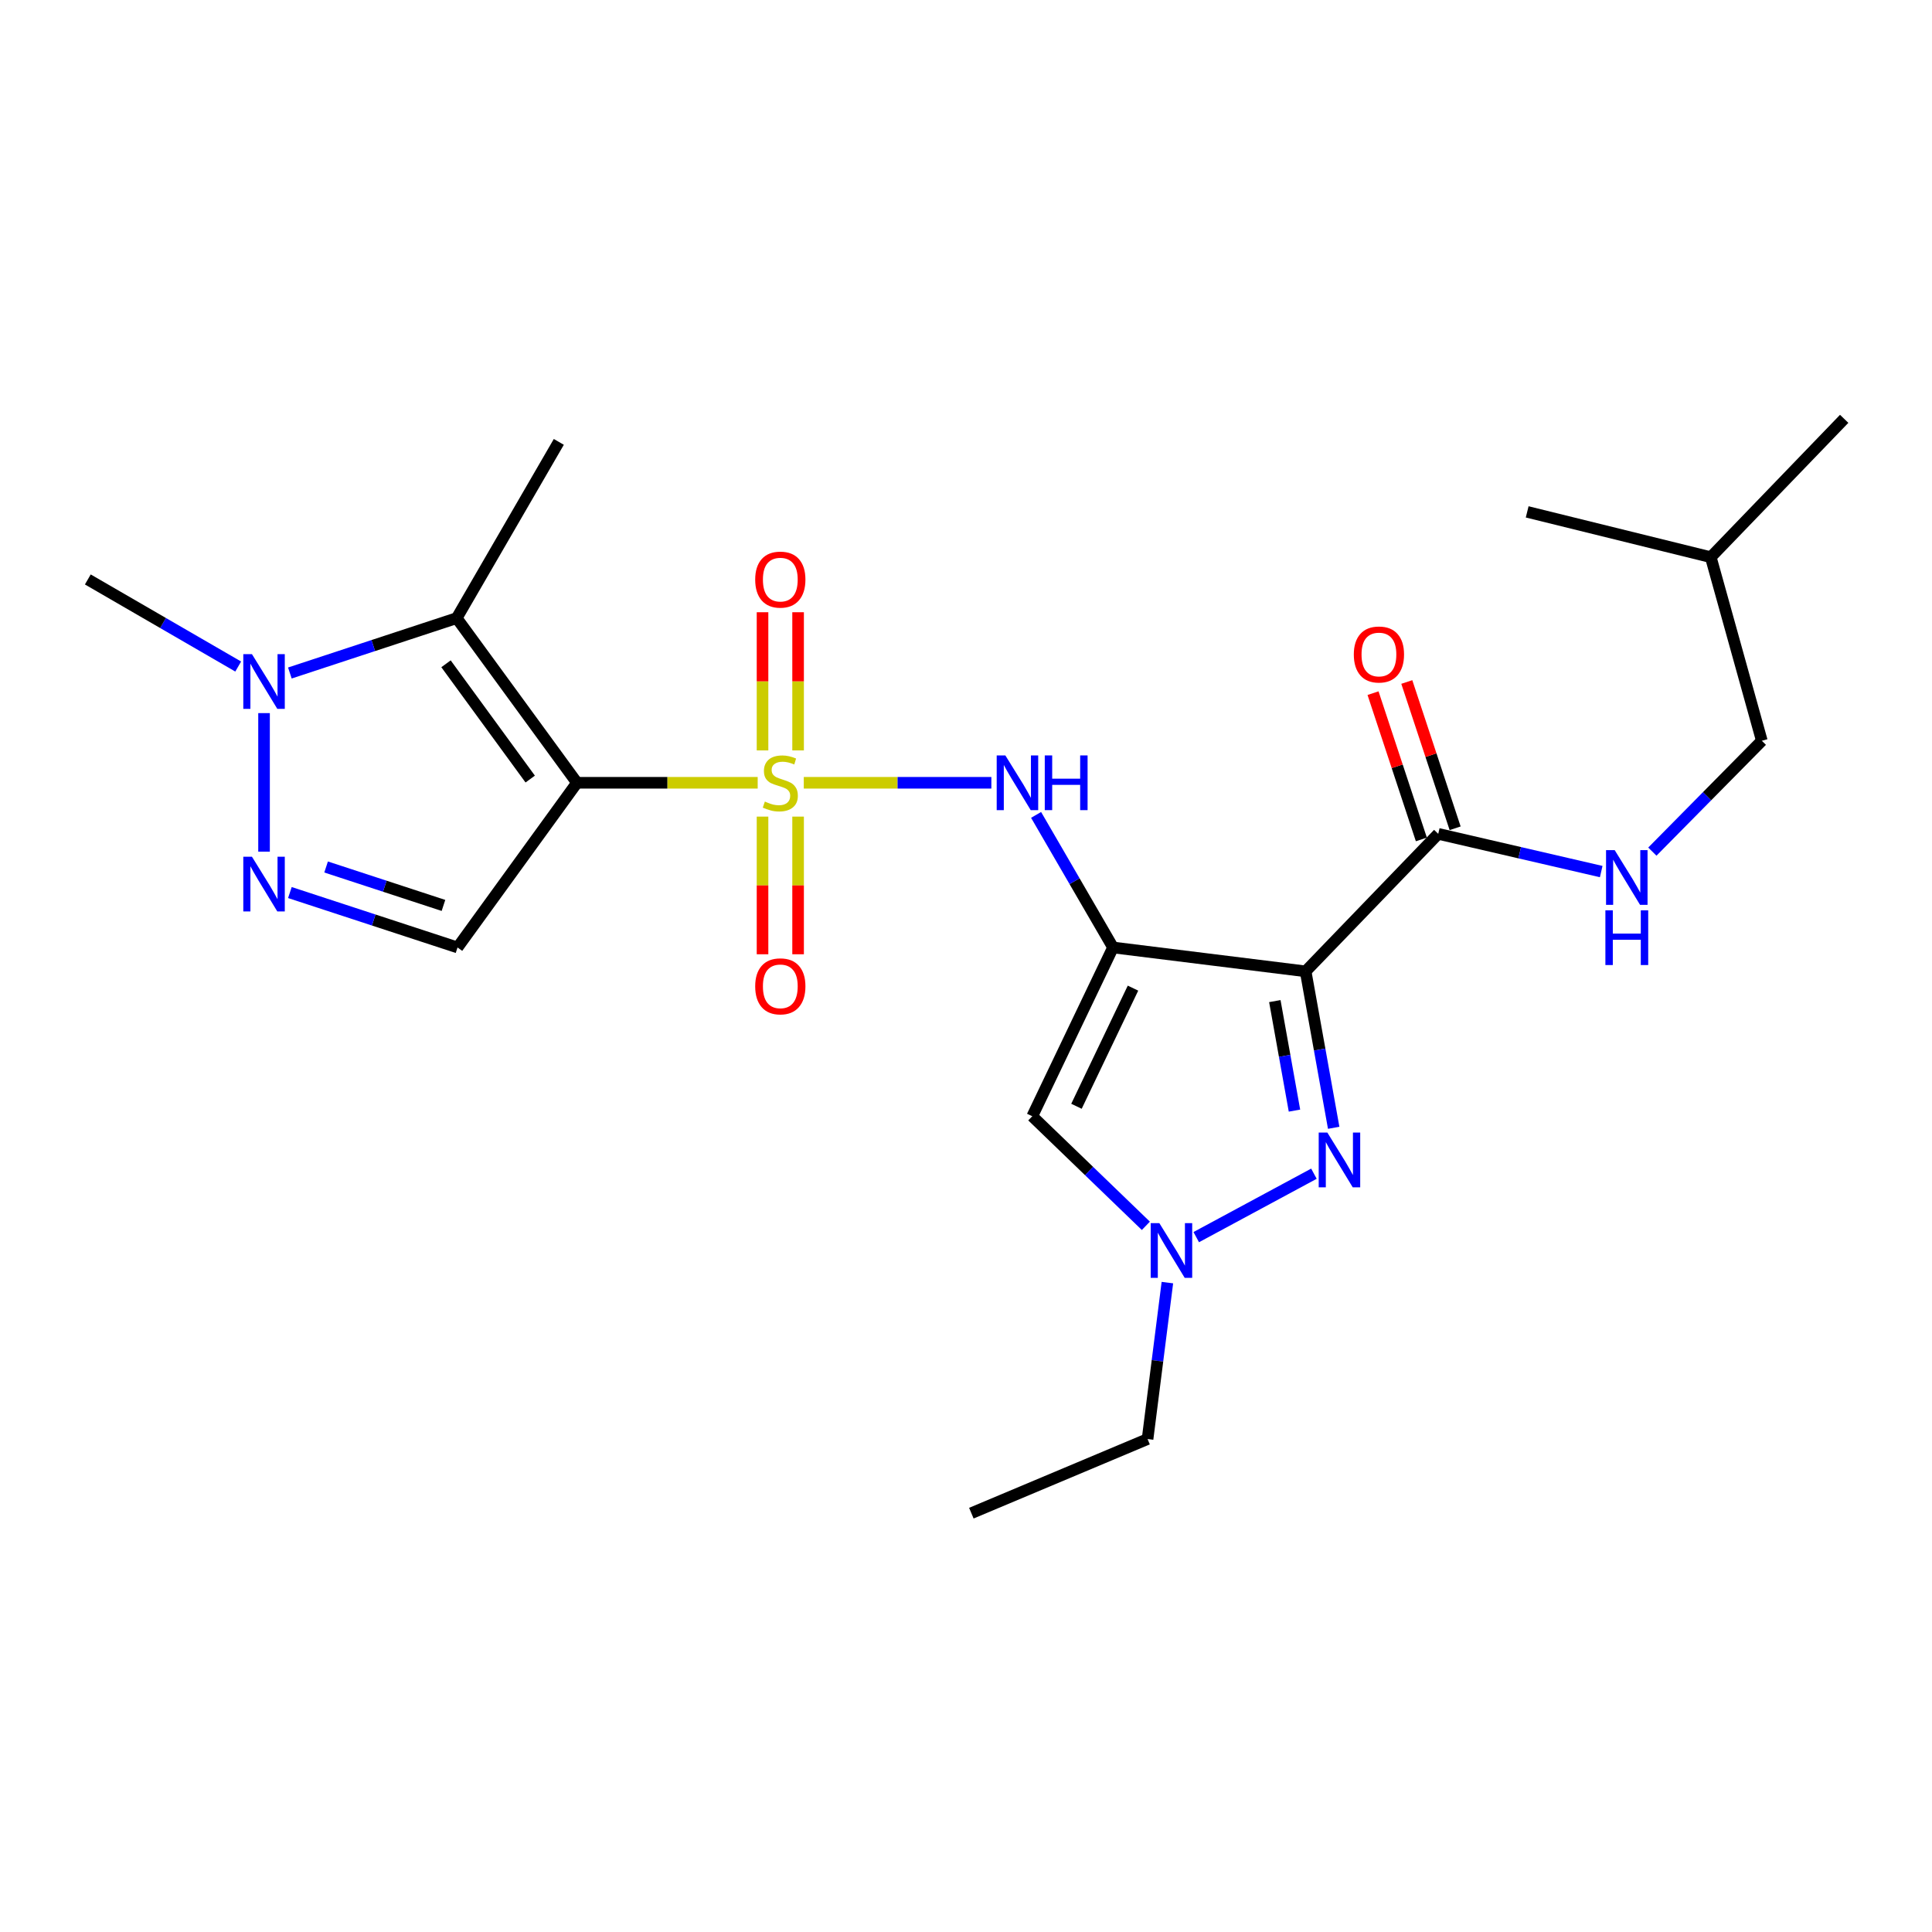 <?xml version='1.0' encoding='iso-8859-1'?>
<svg version='1.1' baseProfile='full'
              xmlns='http://www.w3.org/2000/svg'
                      xmlns:rdkit='http://www.rdkit.org/xml'
                      xmlns:xlink='http://www.w3.org/1999/xlink'
                  xml:space='preserve'
width='1000px' height='1000px' viewBox='0 0 1000 1000'>
<!-- END OF HEADER -->
<rect style='opacity:1.0;fill:#FFFFFF;stroke:none' width='1000' height='1000' x='0' y='0'> </rect>
<path class='bond-0' d='M 392.176,405.166 L 345.409,405.166' style='fill:none;fill-rule:evenodd;stroke:#CCCC00;stroke-width:6px;stroke-linecap:butt;stroke-linejoin:miter;stroke-opacity:1' />
<path class='bond-0' d='M 345.409,405.166 L 298.642,405.166' style='fill:none;fill-rule:evenodd;stroke:#000000;stroke-width:6px;stroke-linecap:butt;stroke-linejoin:miter;stroke-opacity:1' />
<path class='bond-5' d='M 416.036,405.166 L 464.581,405.166' style='fill:none;fill-rule:evenodd;stroke:#CCCC00;stroke-width:6px;stroke-linecap:butt;stroke-linejoin:miter;stroke-opacity:1' />
<path class='bond-5' d='M 464.581,405.166 L 513.126,405.166' style='fill:none;fill-rule:evenodd;stroke:#0000FF;stroke-width:6px;stroke-linecap:butt;stroke-linejoin:miter;stroke-opacity:1' />
<path class='bond-12' d='M 394.683,422.678 L 394.683,458.303' style='fill:none;fill-rule:evenodd;stroke:#CCCC00;stroke-width:6px;stroke-linecap:butt;stroke-linejoin:miter;stroke-opacity:1' />
<path class='bond-12' d='M 394.683,458.303 L 394.683,493.928' style='fill:none;fill-rule:evenodd;stroke:#FF0000;stroke-width:6px;stroke-linecap:butt;stroke-linejoin:miter;stroke-opacity:1' />
<path class='bond-12' d='M 413.092,422.678 L 413.092,458.303' style='fill:none;fill-rule:evenodd;stroke:#CCCC00;stroke-width:6px;stroke-linecap:butt;stroke-linejoin:miter;stroke-opacity:1' />
<path class='bond-12' d='M 413.092,458.303 L 413.092,493.928' style='fill:none;fill-rule:evenodd;stroke:#FF0000;stroke-width:6px;stroke-linecap:butt;stroke-linejoin:miter;stroke-opacity:1' />
<path class='bond-13' d='M 413.092,388.415 L 413.092,352.654' style='fill:none;fill-rule:evenodd;stroke:#CCCC00;stroke-width:6px;stroke-linecap:butt;stroke-linejoin:miter;stroke-opacity:1' />
<path class='bond-13' d='M 413.092,352.654 L 413.092,316.893' style='fill:none;fill-rule:evenodd;stroke:#FF0000;stroke-width:6px;stroke-linecap:butt;stroke-linejoin:miter;stroke-opacity:1' />
<path class='bond-13' d='M 394.683,388.415 L 394.683,352.654' style='fill:none;fill-rule:evenodd;stroke:#CCCC00;stroke-width:6px;stroke-linecap:butt;stroke-linejoin:miter;stroke-opacity:1' />
<path class='bond-13' d='M 394.683,352.654 L 394.683,316.893' style='fill:none;fill-rule:evenodd;stroke:#FF0000;stroke-width:6px;stroke-linecap:butt;stroke-linejoin:miter;stroke-opacity:1' />
<path class='bond-3' d='M 298.642,405.166 L 236.381,319.935' style='fill:none;fill-rule:evenodd;stroke:#000000;stroke-width:6px;stroke-linecap:butt;stroke-linejoin:miter;stroke-opacity:1' />
<path class='bond-3' d='M 274.438,403.24 L 230.855,343.578' style='fill:none;fill-rule:evenodd;stroke:#000000;stroke-width:6px;stroke-linecap:butt;stroke-linejoin:miter;stroke-opacity:1' />
<path class='bond-6' d='M 298.642,405.166 L 236.821,490.407' style='fill:none;fill-rule:evenodd;stroke:#000000;stroke-width:6px;stroke-linecap:butt;stroke-linejoin:miter;stroke-opacity:1' />
<path class='bond-1' d='M 576.098,490.407 L 556.188,456.098' style='fill:none;fill-rule:evenodd;stroke:#000000;stroke-width:6px;stroke-linecap:butt;stroke-linejoin:miter;stroke-opacity:1' />
<path class='bond-1' d='M 556.188,456.098 L 536.278,421.79' style='fill:none;fill-rule:evenodd;stroke:#0000FF;stroke-width:6px;stroke-linecap:butt;stroke-linejoin:miter;stroke-opacity:1' />
<path class='bond-2' d='M 576.098,490.407 L 675.79,502.771' style='fill:none;fill-rule:evenodd;stroke:#000000;stroke-width:6px;stroke-linecap:butt;stroke-linejoin:miter;stroke-opacity:1' />
<path class='bond-8' d='M 576.098,490.407 L 534.301,577.765' style='fill:none;fill-rule:evenodd;stroke:#000000;stroke-width:6px;stroke-linecap:butt;stroke-linejoin:miter;stroke-opacity:1' />
<path class='bond-8' d='M 586.434,511.456 L 557.176,572.607' style='fill:none;fill-rule:evenodd;stroke:#000000;stroke-width:6px;stroke-linecap:butt;stroke-linejoin:miter;stroke-opacity:1' />
<path class='bond-4' d='M 675.79,502.771 L 683.052,543.26' style='fill:none;fill-rule:evenodd;stroke:#000000;stroke-width:6px;stroke-linecap:butt;stroke-linejoin:miter;stroke-opacity:1' />
<path class='bond-4' d='M 683.052,543.26 L 690.314,583.748' style='fill:none;fill-rule:evenodd;stroke:#0000FF;stroke-width:6px;stroke-linecap:butt;stroke-linejoin:miter;stroke-opacity:1' />
<path class='bond-4' d='M 659.85,518.168 L 664.933,546.51' style='fill:none;fill-rule:evenodd;stroke:#000000;stroke-width:6px;stroke-linecap:butt;stroke-linejoin:miter;stroke-opacity:1' />
<path class='bond-4' d='M 664.933,546.51 L 670.017,574.851' style='fill:none;fill-rule:evenodd;stroke:#0000FF;stroke-width:6px;stroke-linecap:butt;stroke-linejoin:miter;stroke-opacity:1' />
<path class='bond-11' d='M 675.79,502.771 L 744.433,431.602' style='fill:none;fill-rule:evenodd;stroke:#000000;stroke-width:6px;stroke-linecap:butt;stroke-linejoin:miter;stroke-opacity:1' />
<path class='bond-9' d='M 236.381,319.935 L 193.207,334.14' style='fill:none;fill-rule:evenodd;stroke:#000000;stroke-width:6px;stroke-linecap:butt;stroke-linejoin:miter;stroke-opacity:1' />
<path class='bond-9' d='M 193.207,334.14 L 150.033,348.345' style='fill:none;fill-rule:evenodd;stroke:#0000FF;stroke-width:6px;stroke-linecap:butt;stroke-linejoin:miter;stroke-opacity:1' />
<path class='bond-16' d='M 236.381,319.935 L 289.244,228.721' style='fill:none;fill-rule:evenodd;stroke:#000000;stroke-width:6px;stroke-linecap:butt;stroke-linejoin:miter;stroke-opacity:1' />
<path class='bond-25' d='M 680.089,607.507 L 619.174,640.34' style='fill:none;fill-rule:evenodd;stroke:#0000FF;stroke-width:6px;stroke-linecap:butt;stroke-linejoin:miter;stroke-opacity:1' />
<path class='bond-7' d='M 236.821,490.407 L 193.432,476.194' style='fill:none;fill-rule:evenodd;stroke:#000000;stroke-width:6px;stroke-linecap:butt;stroke-linejoin:miter;stroke-opacity:1' />
<path class='bond-7' d='M 193.432,476.194 L 150.043,461.981' style='fill:none;fill-rule:evenodd;stroke:#0000FF;stroke-width:6px;stroke-linecap:butt;stroke-linejoin:miter;stroke-opacity:1' />
<path class='bond-7' d='M 229.535,468.649 L 199.162,458.7' style='fill:none;fill-rule:evenodd;stroke:#000000;stroke-width:6px;stroke-linecap:butt;stroke-linejoin:miter;stroke-opacity:1' />
<path class='bond-7' d='M 199.162,458.7 L 168.79,448.751' style='fill:none;fill-rule:evenodd;stroke:#0000FF;stroke-width:6px;stroke-linecap:butt;stroke-linejoin:miter;stroke-opacity:1' />
<path class='bond-24' d='M 136.668,440.818 L 136.668,369.105' style='fill:none;fill-rule:evenodd;stroke:#0000FF;stroke-width:6px;stroke-linecap:butt;stroke-linejoin:miter;stroke-opacity:1' />
<path class='bond-10' d='M 534.301,577.765 L 563.699,606.124' style='fill:none;fill-rule:evenodd;stroke:#000000;stroke-width:6px;stroke-linecap:butt;stroke-linejoin:miter;stroke-opacity:1' />
<path class='bond-10' d='M 563.699,606.124 L 593.097,634.483' style='fill:none;fill-rule:evenodd;stroke:#0000FF;stroke-width:6px;stroke-linecap:butt;stroke-linejoin:miter;stroke-opacity:1' />
<path class='bond-19' d='M 123.293,344.997 L 84.374,322.459' style='fill:none;fill-rule:evenodd;stroke:#0000FF;stroke-width:6px;stroke-linecap:butt;stroke-linejoin:miter;stroke-opacity:1' />
<path class='bond-19' d='M 84.374,322.459 L 45.455,299.921' style='fill:none;fill-rule:evenodd;stroke:#000000;stroke-width:6px;stroke-linecap:butt;stroke-linejoin:miter;stroke-opacity:1' />
<path class='bond-18' d='M 604.234,663.877 L 599.105,704.365' style='fill:none;fill-rule:evenodd;stroke:#0000FF;stroke-width:6px;stroke-linecap:butt;stroke-linejoin:miter;stroke-opacity:1' />
<path class='bond-18' d='M 599.105,704.365 L 593.975,744.853' style='fill:none;fill-rule:evenodd;stroke:#000000;stroke-width:6px;stroke-linecap:butt;stroke-linejoin:miter;stroke-opacity:1' />
<path class='bond-14' d='M 744.433,431.602 L 786.609,441.365' style='fill:none;fill-rule:evenodd;stroke:#000000;stroke-width:6px;stroke-linecap:butt;stroke-linejoin:miter;stroke-opacity:1' />
<path class='bond-14' d='M 786.609,441.365 L 828.785,451.128' style='fill:none;fill-rule:evenodd;stroke:#0000FF;stroke-width:6px;stroke-linecap:butt;stroke-linejoin:miter;stroke-opacity:1' />
<path class='bond-15' d='M 753.173,428.715 L 740.665,390.857' style='fill:none;fill-rule:evenodd;stroke:#000000;stroke-width:6px;stroke-linecap:butt;stroke-linejoin:miter;stroke-opacity:1' />
<path class='bond-15' d='M 740.665,390.857 L 728.157,353' style='fill:none;fill-rule:evenodd;stroke:#FF0000;stroke-width:6px;stroke-linecap:butt;stroke-linejoin:miter;stroke-opacity:1' />
<path class='bond-15' d='M 735.694,434.49 L 723.186,396.632' style='fill:none;fill-rule:evenodd;stroke:#000000;stroke-width:6px;stroke-linecap:butt;stroke-linejoin:miter;stroke-opacity:1' />
<path class='bond-15' d='M 723.186,396.632 L 710.678,358.775' style='fill:none;fill-rule:evenodd;stroke:#FF0000;stroke-width:6px;stroke-linecap:butt;stroke-linejoin:miter;stroke-opacity:1' />
<path class='bond-17' d='M 855.256,440.801 L 883.588,412.112' style='fill:none;fill-rule:evenodd;stroke:#0000FF;stroke-width:6px;stroke-linecap:butt;stroke-linejoin:miter;stroke-opacity:1' />
<path class='bond-17' d='M 883.588,412.112 L 911.92,383.423' style='fill:none;fill-rule:evenodd;stroke:#000000;stroke-width:6px;stroke-linecap:butt;stroke-linejoin:miter;stroke-opacity:1' />
<path class='bond-20' d='M 911.92,383.423 L 885.493,288.395' style='fill:none;fill-rule:evenodd;stroke:#000000;stroke-width:6px;stroke-linecap:butt;stroke-linejoin:miter;stroke-opacity:1' />
<path class='bond-21' d='M 593.975,744.853 L 502.771,783.214' style='fill:none;fill-rule:evenodd;stroke:#000000;stroke-width:6px;stroke-linecap:butt;stroke-linejoin:miter;stroke-opacity:1' />
<path class='bond-22' d='M 885.493,288.395 L 790.465,264.945' style='fill:none;fill-rule:evenodd;stroke:#000000;stroke-width:6px;stroke-linecap:butt;stroke-linejoin:miter;stroke-opacity:1' />
<path class='bond-23' d='M 885.493,288.395 L 954.545,216.786' style='fill:none;fill-rule:evenodd;stroke:#000000;stroke-width:6px;stroke-linecap:butt;stroke-linejoin:miter;stroke-opacity:1' />
<path  class='atom-0' d='M 395.887 414.886
Q 396.207 415.006, 397.527 415.566
Q 398.847 416.126, 400.287 416.486
Q 401.767 416.806, 403.207 416.806
Q 405.887 416.806, 407.447 415.526
Q 409.007 414.206, 409.007 411.926
Q 409.007 410.366, 408.207 409.406
Q 407.447 408.446, 406.247 407.926
Q 405.047 407.406, 403.047 406.806
Q 400.527 406.046, 399.007 405.326
Q 397.527 404.606, 396.447 403.086
Q 395.407 401.566, 395.407 399.006
Q 395.407 395.446, 397.807 393.246
Q 400.247 391.046, 405.047 391.046
Q 408.327 391.046, 412.047 392.606
L 411.127 395.686
Q 407.727 394.286, 405.167 394.286
Q 402.407 394.286, 400.887 395.446
Q 399.367 396.566, 399.407 398.526
Q 399.407 400.046, 400.167 400.966
Q 400.967 401.886, 402.087 402.406
Q 403.247 402.926, 405.167 403.526
Q 407.727 404.326, 409.247 405.126
Q 410.767 405.926, 411.847 407.566
Q 412.967 409.166, 412.967 411.926
Q 412.967 415.846, 410.327 417.966
Q 407.727 420.046, 403.367 420.046
Q 400.847 420.046, 398.927 419.486
Q 397.047 418.966, 394.807 418.046
L 395.887 414.886
' fill='#CCCC00'/>
<path  class='atom-5' d='M 687.039 586.227
L 696.319 601.227
Q 697.239 602.707, 698.719 605.387
Q 700.199 608.067, 700.279 608.227
L 700.279 586.227
L 704.039 586.227
L 704.039 614.547
L 700.159 614.547
L 690.199 598.147
Q 689.039 596.227, 687.799 594.027
Q 686.599 591.827, 686.239 591.147
L 686.239 614.547
L 682.559 614.547
L 682.559 586.227
L 687.039 586.227
' fill='#0000FF'/>
<path  class='atom-6' d='M 520.371 391.006
L 529.651 406.006
Q 530.571 407.486, 532.051 410.166
Q 533.531 412.846, 533.611 413.006
L 533.611 391.006
L 537.371 391.006
L 537.371 419.326
L 533.491 419.326
L 523.531 402.926
Q 522.371 401.006, 521.131 398.806
Q 519.931 396.606, 519.571 395.926
L 519.571 419.326
L 515.891 419.326
L 515.891 391.006
L 520.371 391.006
' fill='#0000FF'/>
<path  class='atom-6' d='M 540.771 391.006
L 544.611 391.006
L 544.611 403.046
L 559.091 403.046
L 559.091 391.006
L 562.931 391.006
L 562.931 419.326
L 559.091 419.326
L 559.091 406.246
L 544.611 406.246
L 544.611 419.326
L 540.771 419.326
L 540.771 391.006
' fill='#0000FF'/>
<path  class='atom-8' d='M 130.408 443.439
L 139.688 458.439
Q 140.608 459.919, 142.088 462.599
Q 143.568 465.279, 143.648 465.439
L 143.648 443.439
L 147.408 443.439
L 147.408 471.759
L 143.528 471.759
L 133.568 455.359
Q 132.408 453.439, 131.168 451.239
Q 129.968 449.039, 129.608 448.359
L 129.608 471.759
L 125.928 471.759
L 125.928 443.439
L 130.408 443.439
' fill='#0000FF'/>
<path  class='atom-10' d='M 130.408 338.583
L 139.688 353.583
Q 140.608 355.063, 142.088 357.743
Q 143.568 360.423, 143.648 360.583
L 143.648 338.583
L 147.408 338.583
L 147.408 366.903
L 143.528 366.903
L 133.568 350.503
Q 132.408 348.583, 131.168 346.383
Q 129.968 344.183, 129.608 343.503
L 129.608 366.903
L 125.928 366.903
L 125.928 338.583
L 130.408 338.583
' fill='#0000FF'/>
<path  class='atom-11' d='M 600.079 633.097
L 609.359 648.097
Q 610.279 649.577, 611.759 652.257
Q 613.239 654.937, 613.319 655.097
L 613.319 633.097
L 617.079 633.097
L 617.079 661.417
L 613.199 661.417
L 603.239 645.017
Q 602.079 643.097, 600.839 640.897
Q 599.639 638.697, 599.279 638.017
L 599.279 661.417
L 595.599 661.417
L 595.599 633.097
L 600.079 633.097
' fill='#0000FF'/>
<path  class='atom-13' d='M 390.887 510.522
Q 390.887 503.722, 394.247 499.922
Q 397.607 496.122, 403.887 496.122
Q 410.167 496.122, 413.527 499.922
Q 416.887 503.722, 416.887 510.522
Q 416.887 517.402, 413.487 521.322
Q 410.087 525.202, 403.887 525.202
Q 397.647 525.202, 394.247 521.322
Q 390.887 517.442, 390.887 510.522
M 403.887 522.002
Q 408.207 522.002, 410.527 519.122
Q 412.887 516.202, 412.887 510.522
Q 412.887 504.962, 410.527 502.162
Q 408.207 499.322, 403.887 499.322
Q 399.567 499.322, 397.207 502.122
Q 394.887 504.922, 394.887 510.522
Q 394.887 516.242, 397.207 519.122
Q 399.567 522.002, 403.887 522.002
' fill='#FF0000'/>
<path  class='atom-14' d='M 390.887 300.001
Q 390.887 293.201, 394.247 289.401
Q 397.607 285.601, 403.887 285.601
Q 410.167 285.601, 413.527 289.401
Q 416.887 293.201, 416.887 300.001
Q 416.887 306.881, 413.487 310.801
Q 410.087 314.681, 403.887 314.681
Q 397.647 314.681, 394.247 310.801
Q 390.887 306.921, 390.887 300.001
M 403.887 311.481
Q 408.207 311.481, 410.527 308.601
Q 412.887 305.681, 412.887 300.001
Q 412.887 294.441, 410.527 291.641
Q 408.207 288.801, 403.887 288.801
Q 399.567 288.801, 397.207 291.601
Q 394.887 294.401, 394.887 300.001
Q 394.887 305.721, 397.207 308.601
Q 399.567 311.481, 403.887 311.481
' fill='#FF0000'/>
<path  class='atom-15' d='M 835.769 440.034
L 845.049 455.034
Q 845.969 456.514, 847.449 459.194
Q 848.929 461.874, 849.009 462.034
L 849.009 440.034
L 852.769 440.034
L 852.769 468.354
L 848.889 468.354
L 838.929 451.954
Q 837.769 450.034, 836.529 447.834
Q 835.329 445.634, 834.969 444.954
L 834.969 468.354
L 831.289 468.354
L 831.289 440.034
L 835.769 440.034
' fill='#0000FF'/>
<path  class='atom-15' d='M 830.949 471.186
L 834.789 471.186
L 834.789 483.226
L 849.269 483.226
L 849.269 471.186
L 853.109 471.186
L 853.109 499.506
L 849.269 499.506
L 849.269 486.426
L 834.789 486.426
L 834.789 499.506
L 830.949 499.506
L 830.949 471.186
' fill='#0000FF'/>
<path  class='atom-16' d='M 700.732 338.761
Q 700.732 331.961, 704.092 328.161
Q 707.452 324.361, 713.732 324.361
Q 720.012 324.361, 723.372 328.161
Q 726.732 331.961, 726.732 338.761
Q 726.732 345.641, 723.332 349.561
Q 719.932 353.441, 713.732 353.441
Q 707.492 353.441, 704.092 349.561
Q 700.732 345.681, 700.732 338.761
M 713.732 350.241
Q 718.052 350.241, 720.372 347.361
Q 722.732 344.441, 722.732 338.761
Q 722.732 333.201, 720.372 330.401
Q 718.052 327.561, 713.732 327.561
Q 709.412 327.561, 707.052 330.361
Q 704.732 333.161, 704.732 338.761
Q 704.732 344.481, 707.052 347.361
Q 709.412 350.241, 713.732 350.241
' fill='#FF0000'/>
</svg>
